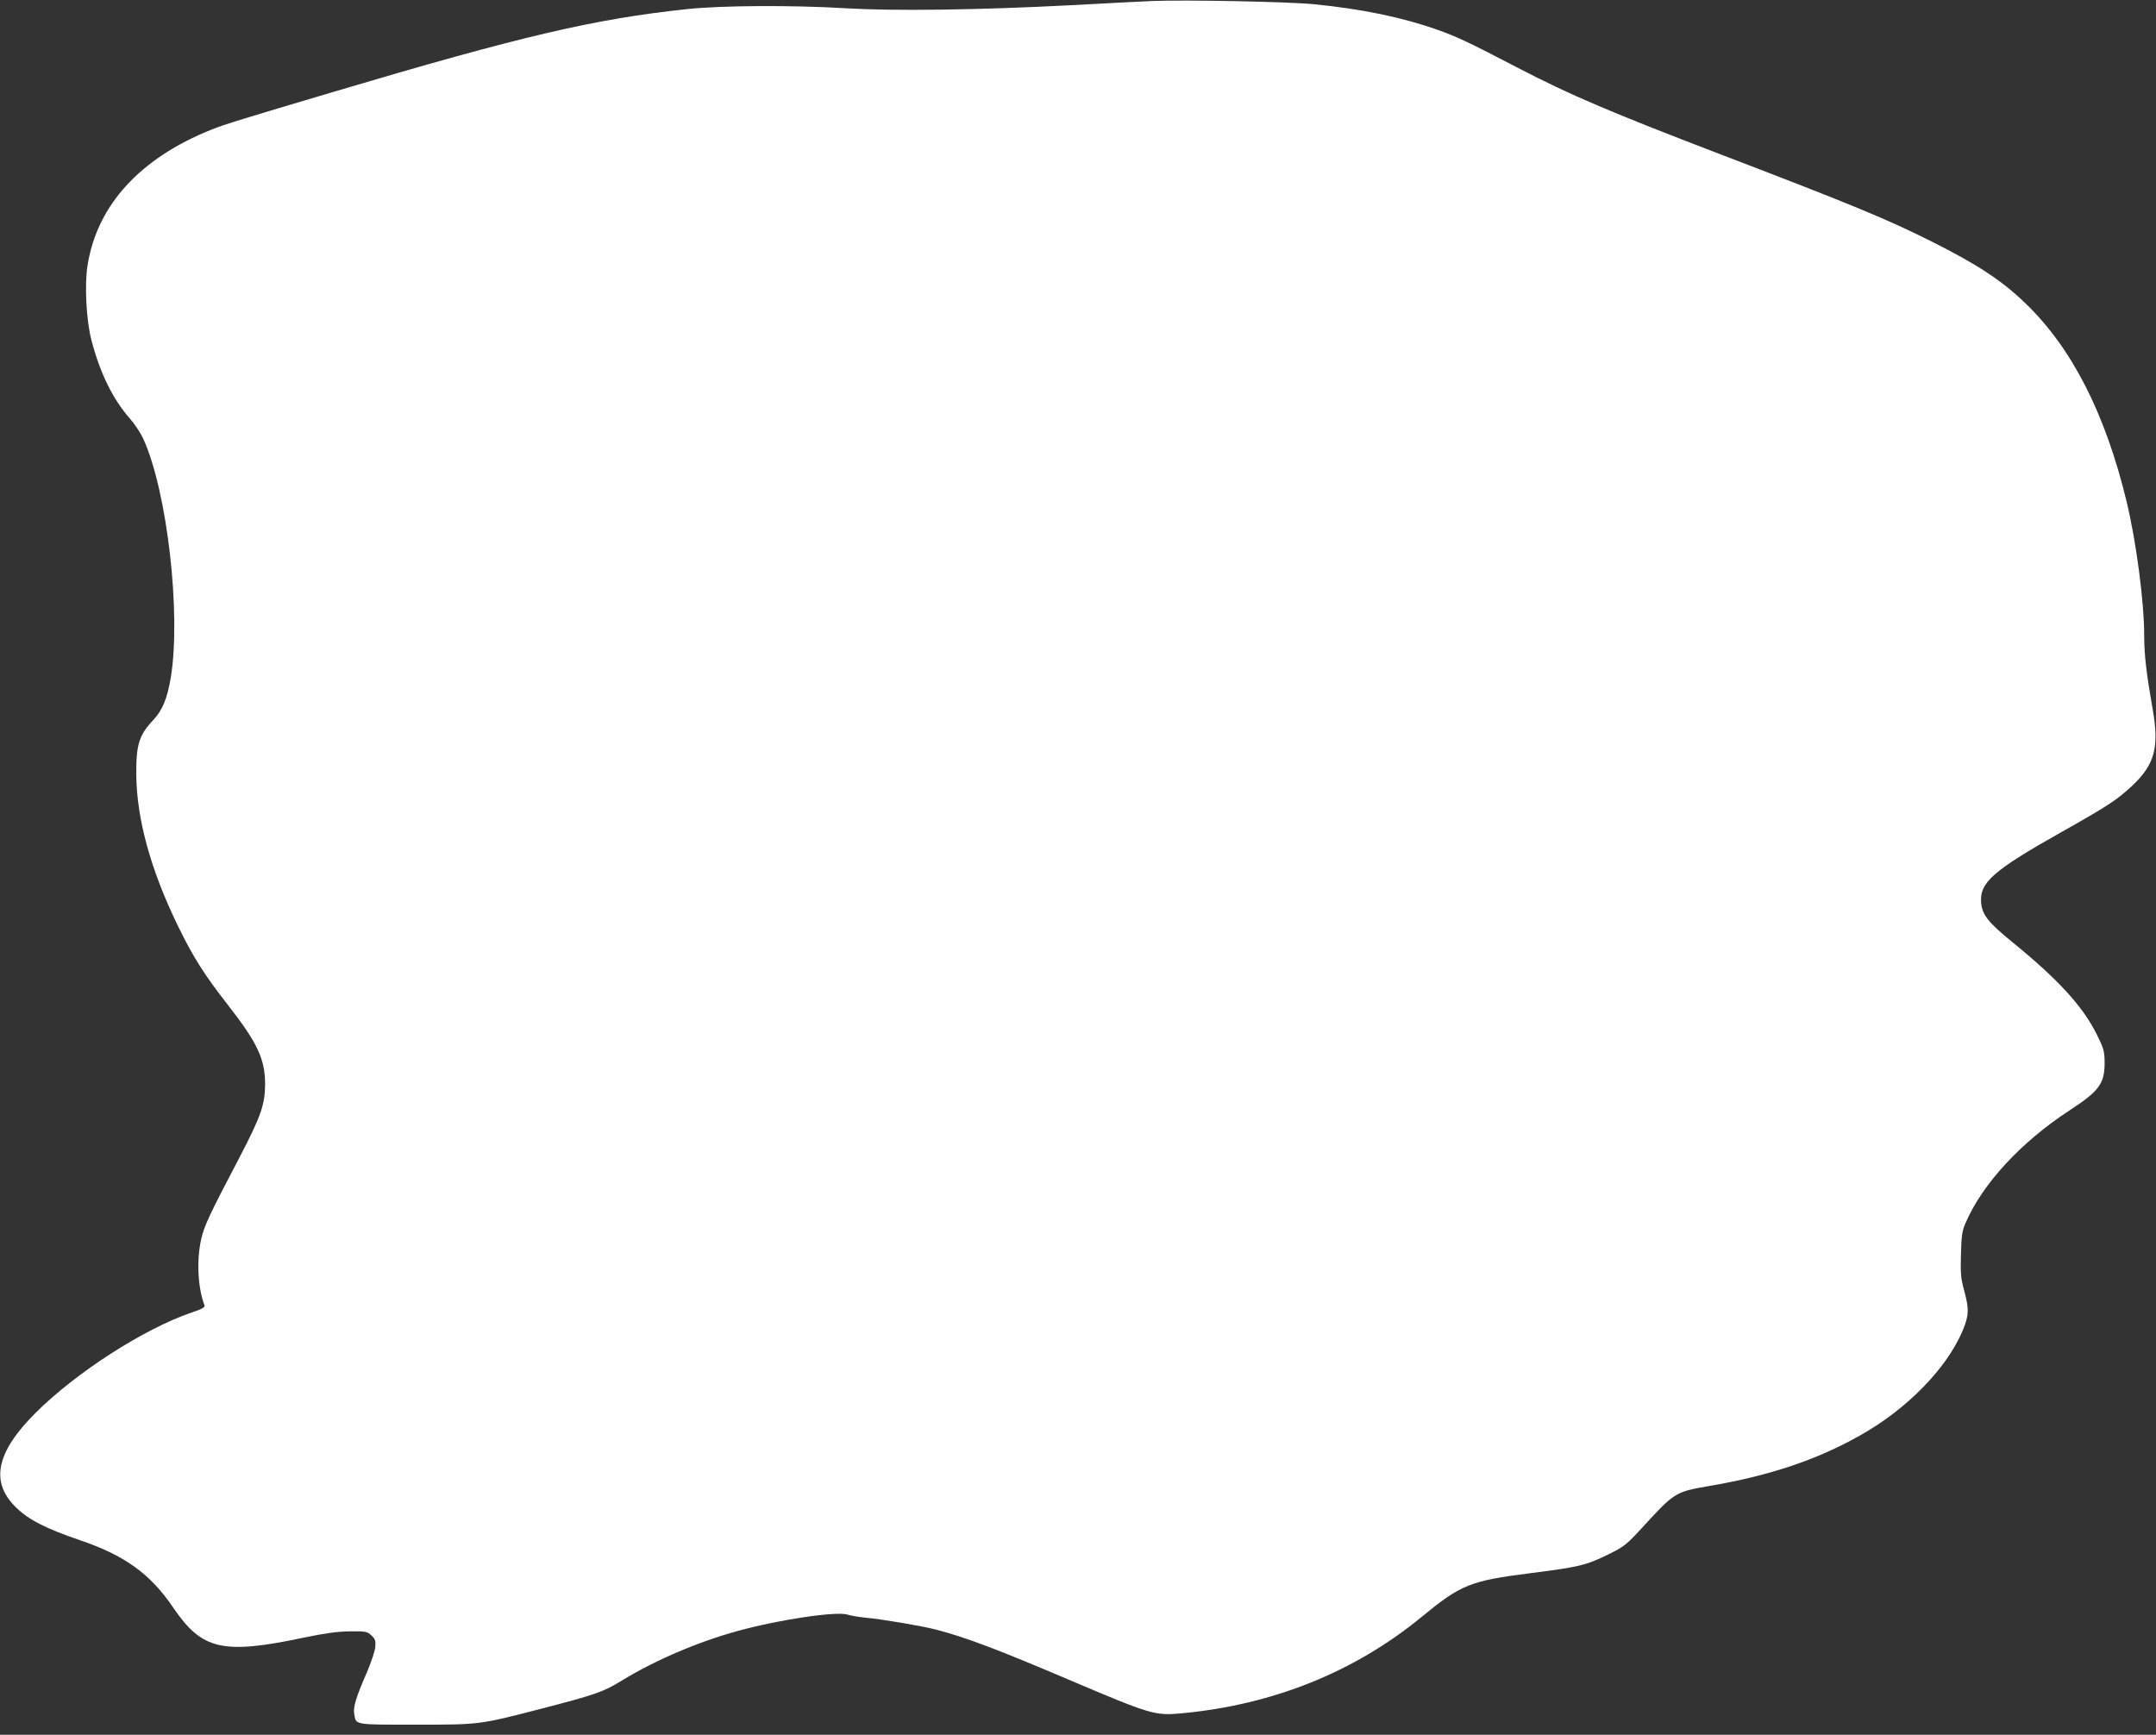 <?xml version="1.0" standalone="no"?>
<!DOCTYPE svg PUBLIC "-//W3C//DTD SVG 20010904//EN"
 "http://www.w3.org/TR/2001/REC-SVG-20010904/DTD/svg10.dtd">
<svg version="1.0" xmlns="http://www.w3.org/2000/svg"
 width="1280pt" height="1030pt" viewBox="0 0 1280 1030"
 preserveAspectRatio="xMidYMid meet">
<rect x="0" y="0" width="1280" height="1030" fill="#333333" stroke="none"/>
<g transform="translate(0,1030) scale(0.1,-0.1)"
fill="#ffffff" stroke="none">
<path d="M6840 10294 c-47 -2 -265 -13 -485 -25 -554 -29 -1052 -35 -1335 -18
-314 19 -732 17 -940 -5 -549 -58 -985 -160 -2102 -492 -545 -162 -641 -191
-721 -223 -424 -169 -680 -448 -737 -805 -19 -116 -8 -329 23 -446 51 -196
127 -350 228 -465 29 -33 65 -88 80 -121 142 -312 225 -1039 163 -1417 -21
-125 -49 -193 -104 -252 -84 -89 -102 -146 -101 -321 2 -267 86 -572 251 -909
88 -180 154 -284 294 -463 176 -226 220 -321 220 -472 -1 -119 -26 -190 -150
-428 -182 -347 -210 -407 -229 -487 -29 -126 -21 -291 19 -395 5 -11 -13 -22
-76 -43 -283 -96 -688 -357 -928 -597 -234 -234 -270 -411 -113 -562 75 -73
174 -123 378 -193 266 -90 418 -200 554 -401 171 -251 293 -279 776 -177 125
26 197 36 272 37 95 1 103 -1 128 -24 23 -22 26 -31 23 -70 -3 -25 -25 -92
-50 -150 -64 -147 -82 -204 -75 -246 11 -67 -5 -64 368 -64 378 0 373 -1 744
95 313 81 369 100 472 164 201 123 452 231 692 297 246 68 590 119 654 97 18
-6 66 -14 107 -18 92 -8 334 -49 415 -70 177 -46 365 -117 795 -300 487 -207
507 -213 672 -197 537 51 1020 245 1416 570 237 195 290 216 652 262 284 36
326 46 457 110 95 47 108 57 200 157 194 212 199 215 395 249 360 61 642 155
899 300 279 156 515 397 611 623 38 91 39 128 9 239 -20 73 -22 102 -19 215 3
112 7 140 28 187 101 233 329 479 615 666 178 116 210 160 210 285 -1 70 -5
83 -48 170 -83 165 -228 324 -496 542 -147 120 -182 164 -189 235 -11 121 67
191 479 423 277 156 328 190 420 276 132 125 159 228 119 453 -36 205 -50 319
-50 431 0 206 -47 562 -105 803 -126 521 -325 911 -601 1176 -141 136 -286
231 -564 370 -251 126 -470 217 -1223 505 -674 258 -916 361 -1227 523 -295
154 -365 186 -481 227 -208 73 -445 122 -729 150 -150 15 -763 27 -960 19z"/>
</g>
</svg>
